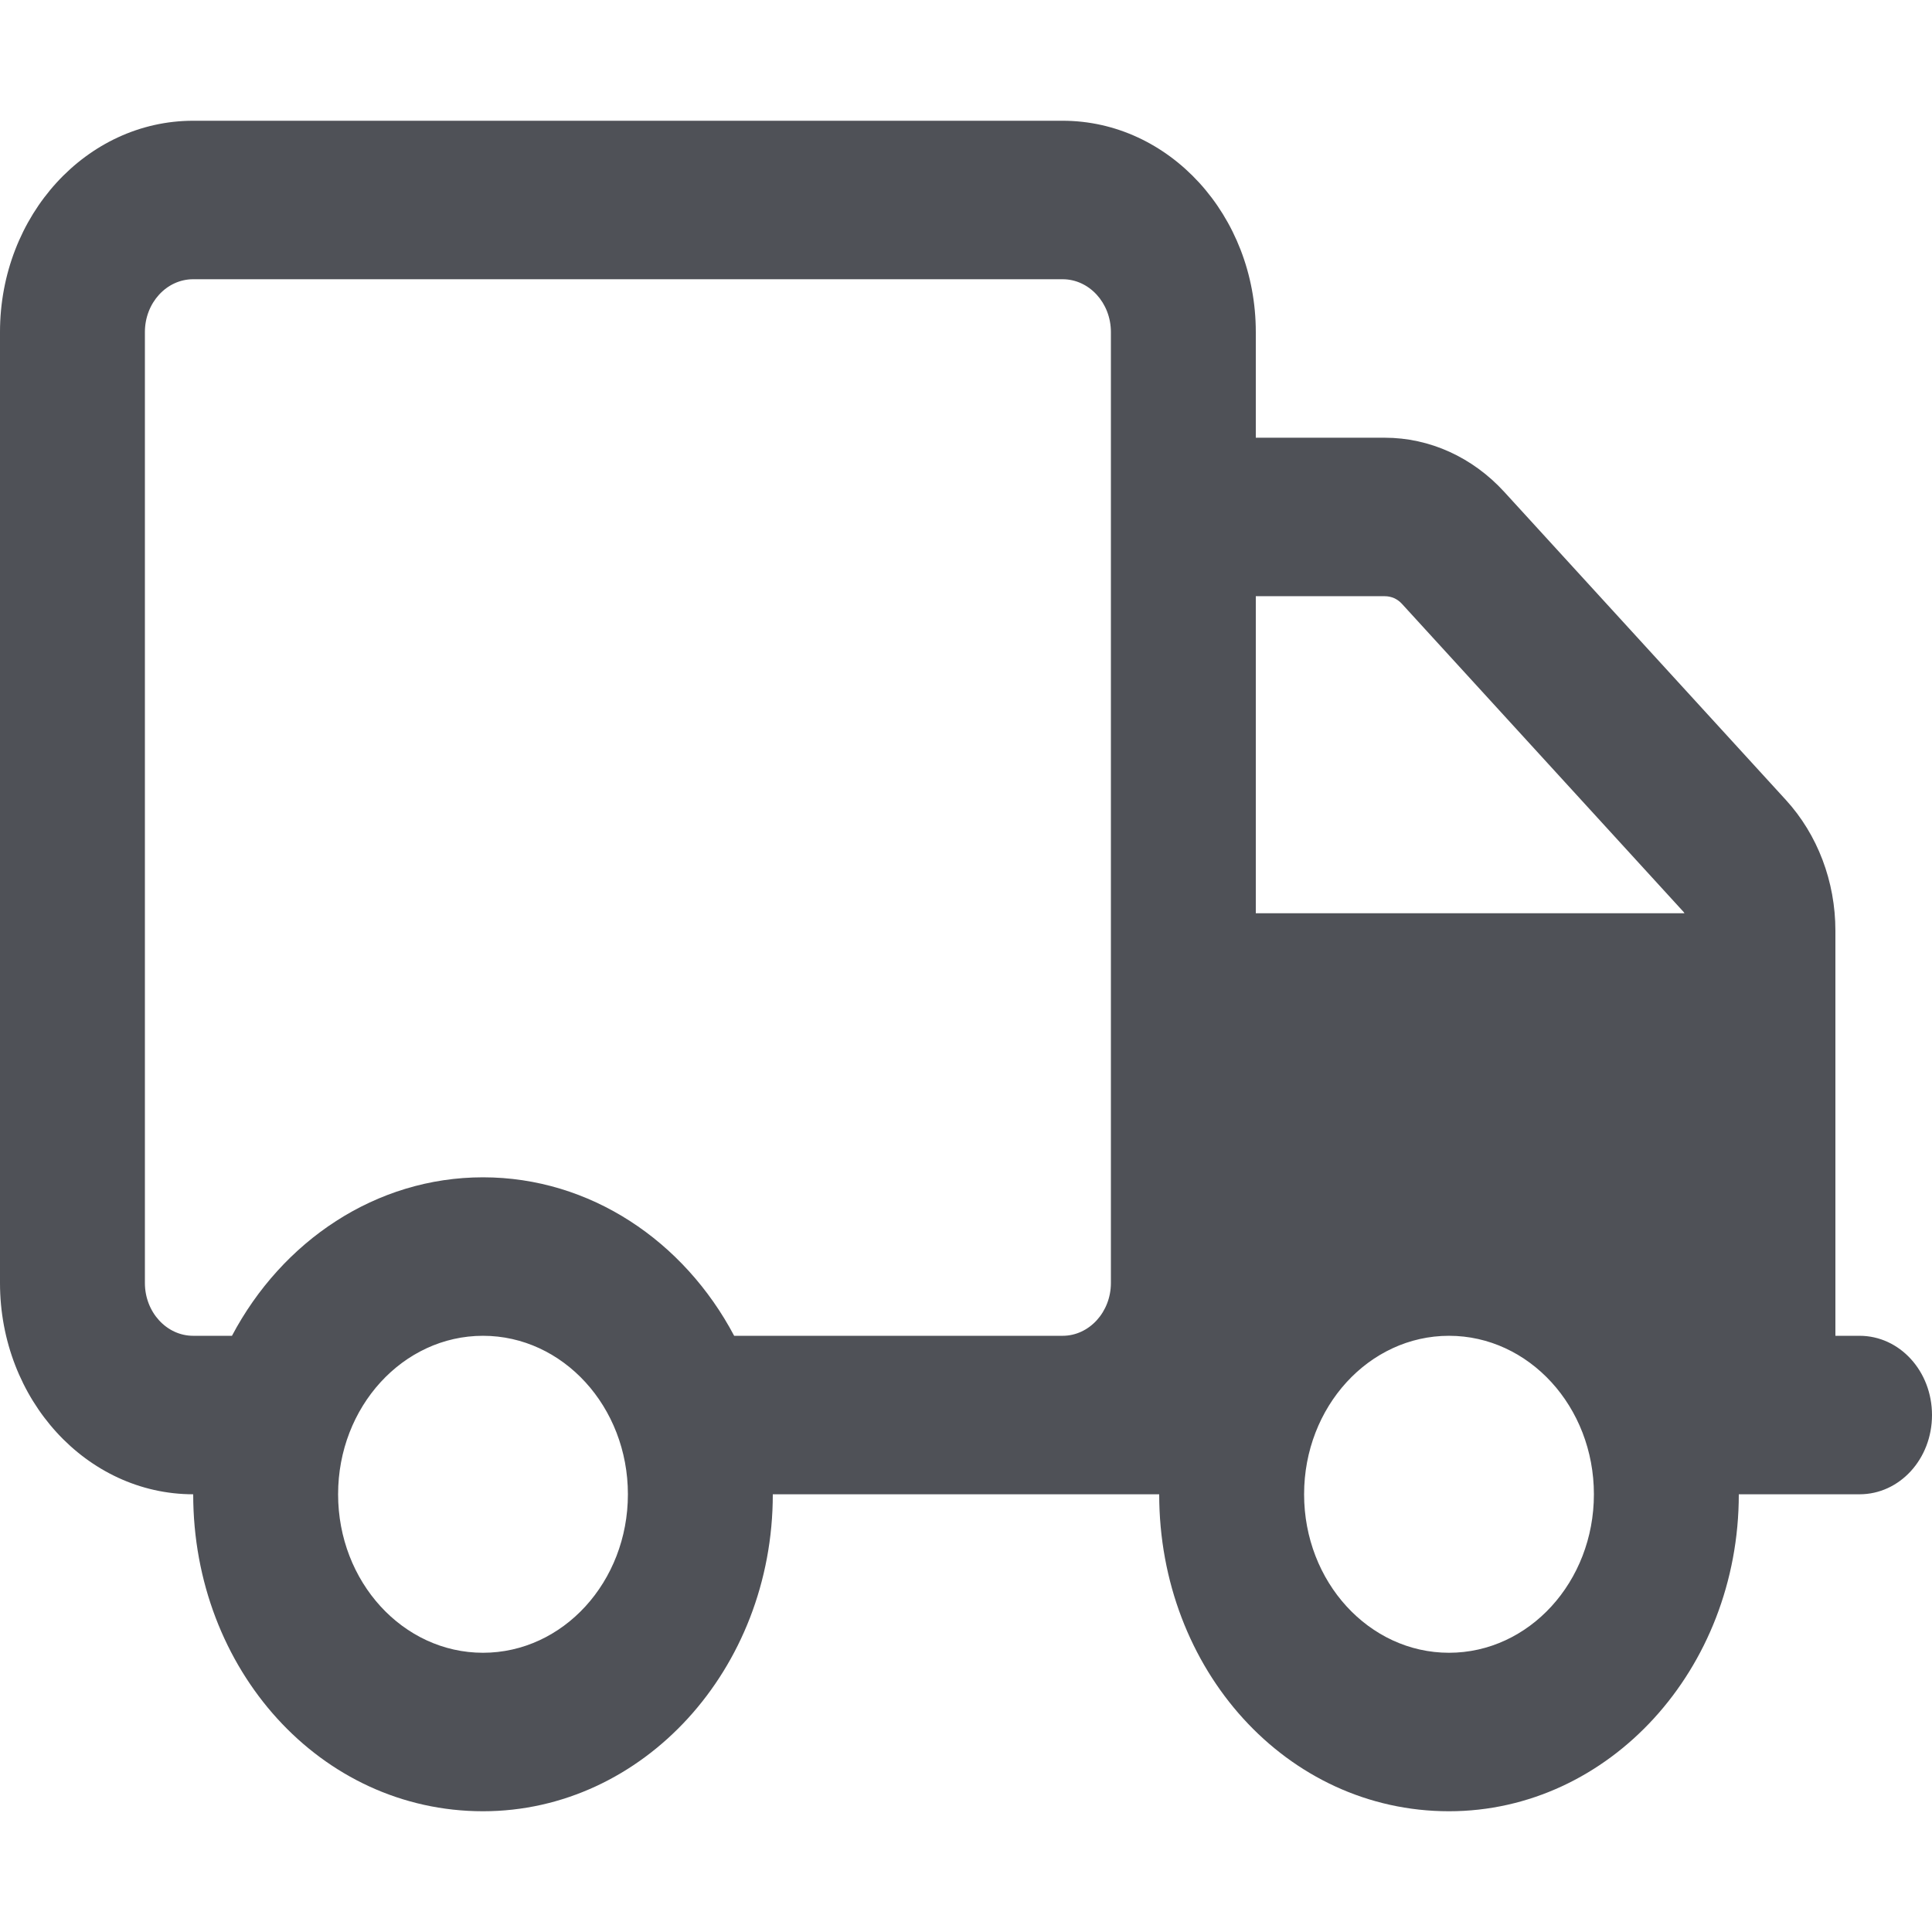 <svg width="32" height="32" viewBox="0 0 32 32" fill="none" xmlns="http://www.w3.org/2000/svg">
<path d="M12.8 24.75C12.8 27.649 10.65 30 8 30C5.305 30 3.2 27.649 3.2 24.75C1.433 24.75 0 23.181 0 21.25V5.5C0 3.567 1.433 2 3.2 2H17.6C19.365 2 20.8 3.567 20.8 5.5V7.25H22.935C23.68 7.25 24.39 7.573 24.915 8.147L29.58 13.25C30.105 13.824 30.4 14.601 30.4 15.415V22.125H30.8C31.465 22.125 32 22.711 32 23.438C32 24.165 31.465 24.75 30.8 24.75H28.8C28.8 27.649 26.65 30 24 30C21.305 30 19.2 27.649 19.2 24.75H12.8ZM17.6 4.625H3.2C2.758 4.625 2.4 5.017 2.4 5.5V21.25C2.4 21.732 2.758 22.125 3.2 22.125H3.842C4.672 20.556 6.225 19.5 8 19.5C9.775 19.5 11.33 20.556 12.16 22.125H17.6C18.04 22.125 18.4 21.732 18.4 21.25V5.5C18.4 5.017 18.04 4.625 17.6 4.625ZM23.22 10.001C23.145 9.919 23.045 9.875 22.935 9.875H20.8V15.126H27.9C27.895 15.12 27.89 15.109 27.885 15.104L23.22 10.001ZM8 22.125C6.675 22.125 5.6 23.301 5.6 24.75C5.6 26.2 6.675 27.375 8 27.375C9.325 27.375 10.4 26.2 10.4 24.75C10.4 23.301 9.325 22.125 8 22.125ZM24 27.375C25.325 27.375 26.4 26.2 26.4 24.75C26.4 23.301 25.325 22.125 24 22.125C22.675 22.125 21.6 23.301 21.6 24.75C21.6 26.2 22.675 27.375 24 27.375Z" fill="#4F5157"/>
</svg>

